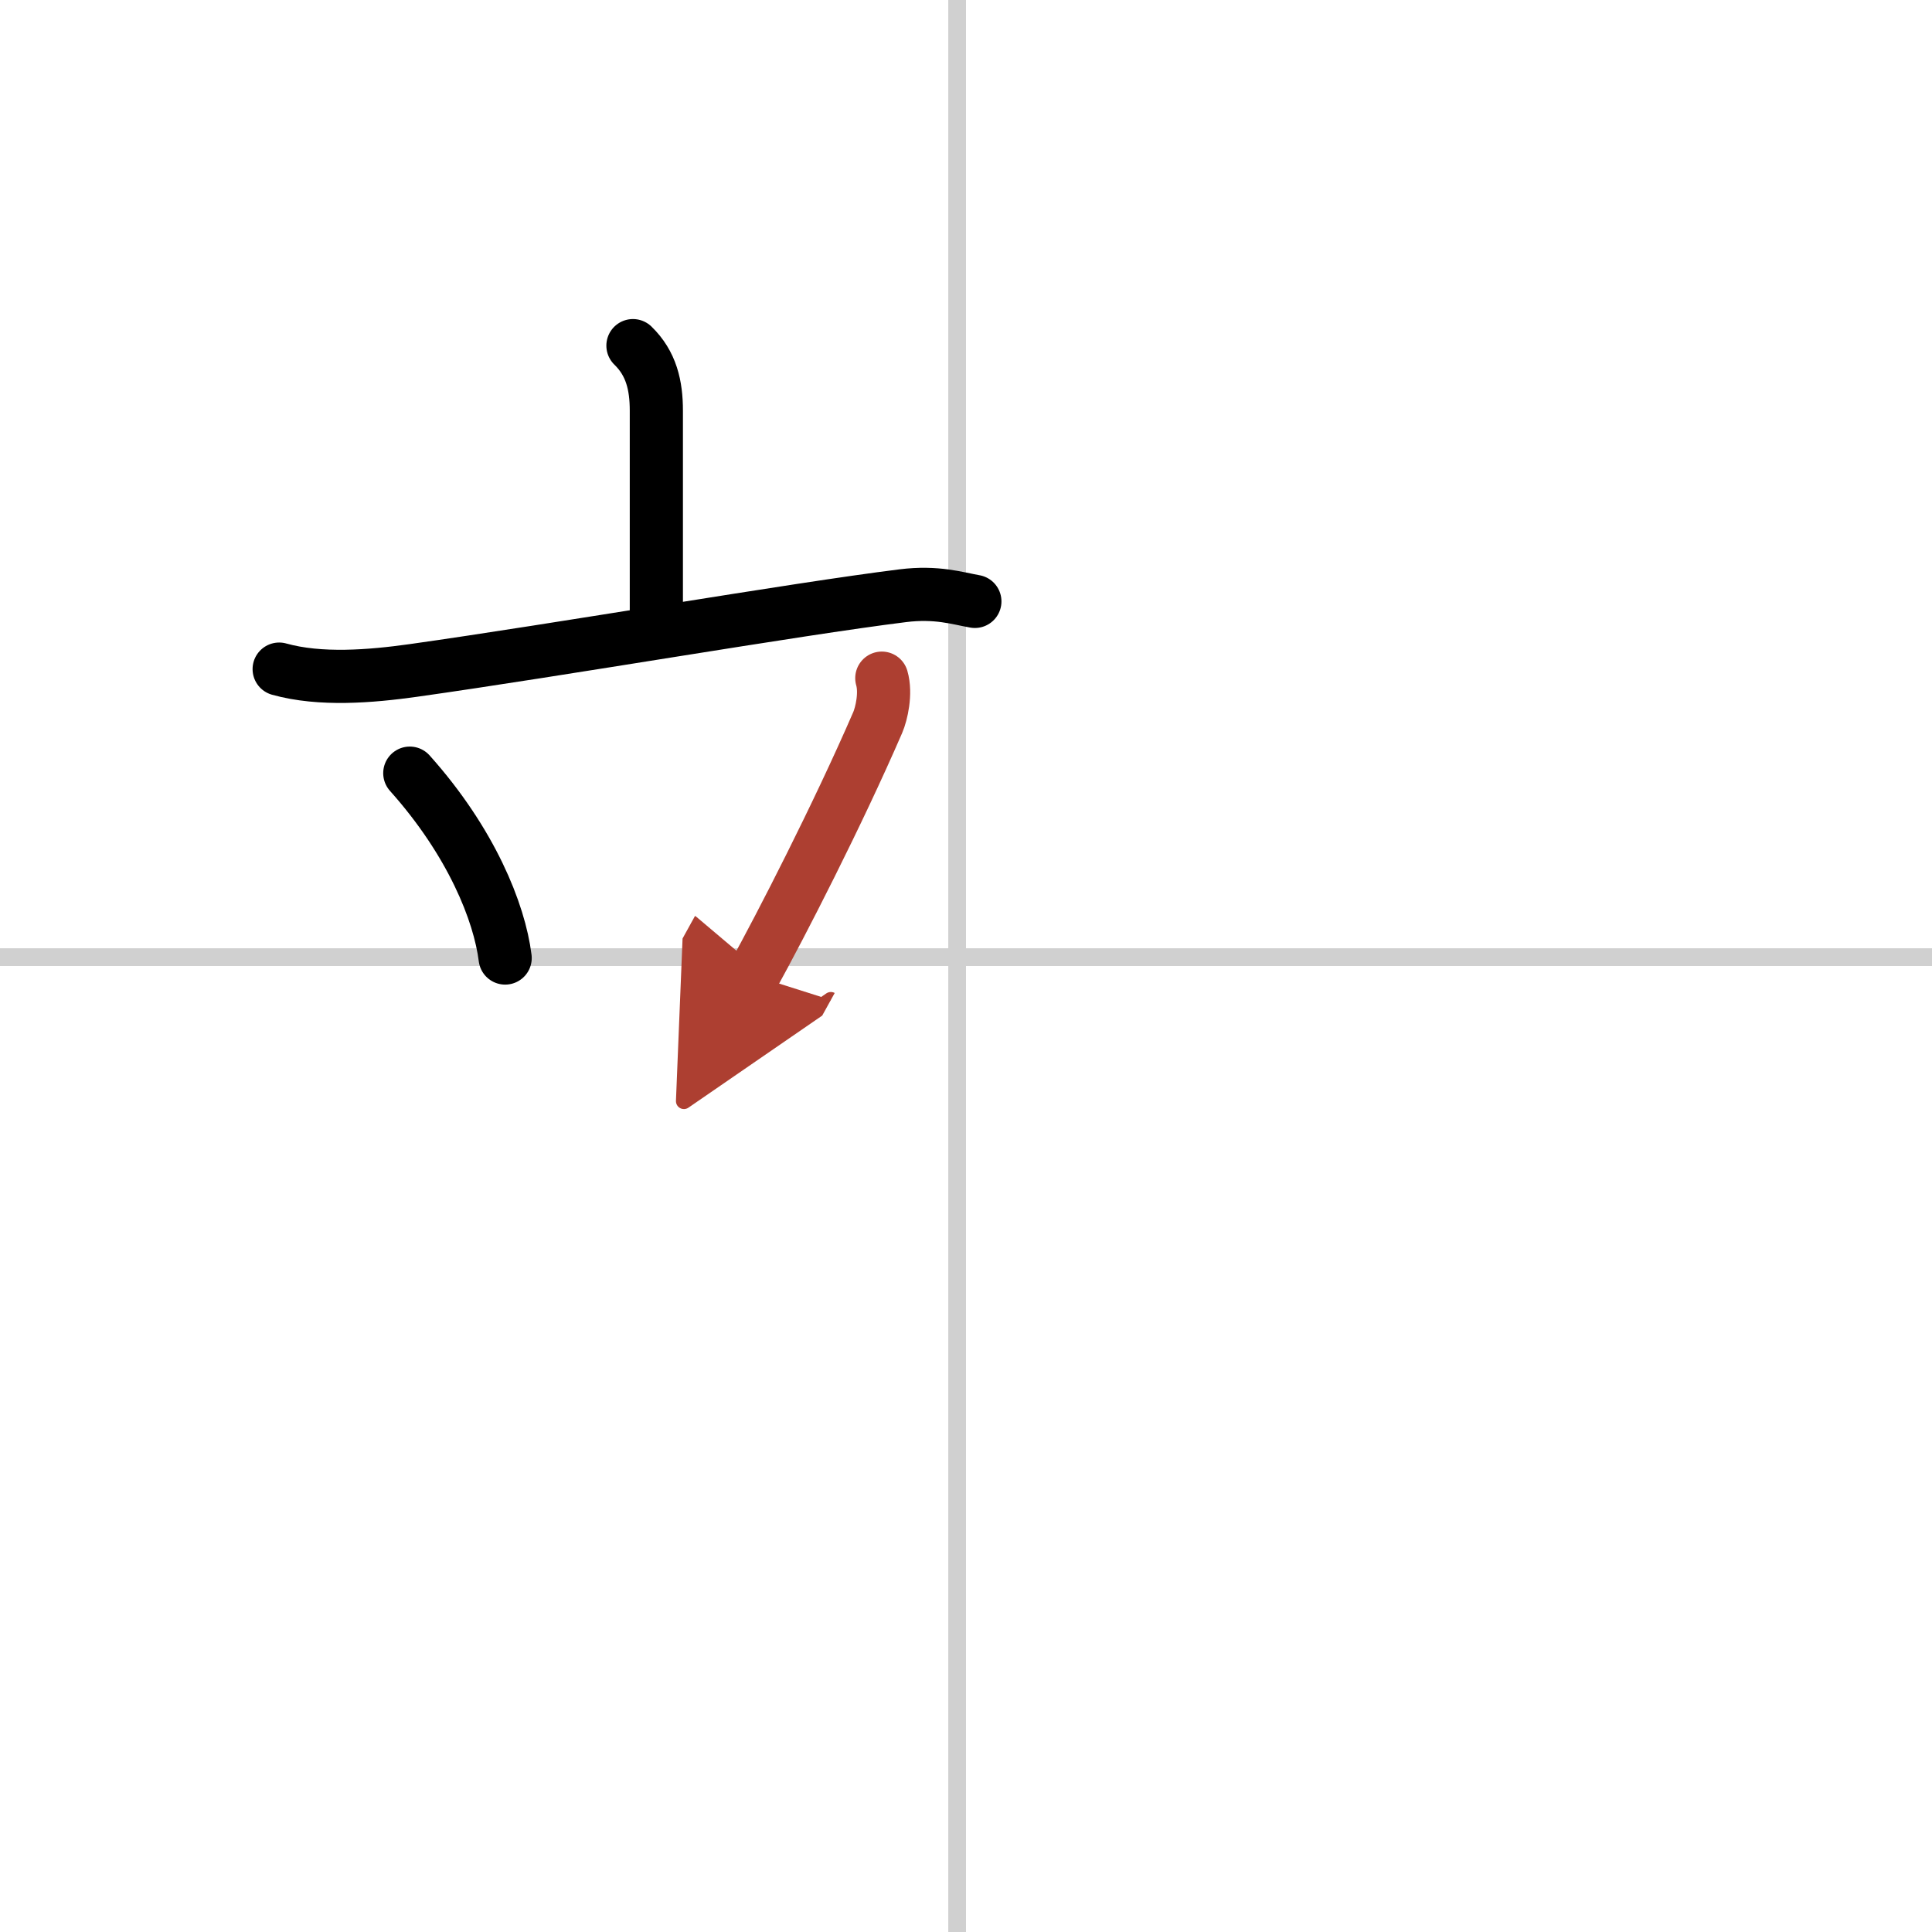 <svg width="400" height="400" viewBox="0 0 109 109" xmlns="http://www.w3.org/2000/svg"><defs><marker id="a" markerWidth="4" orient="auto" refX="1" refY="5" viewBox="0 0 10 10"><polyline points="0 0 10 5 0 10 1 5" fill="#ad3f31" stroke="#ad3f31"/></marker></defs><g fill="none" stroke="#000" stroke-linecap="round" stroke-linejoin="round" stroke-width="3"><rect width="100%" height="100%" fill="#fff" stroke="#fff"/><line x1="54" x2="54" y2="109" stroke="#d0d0d0" stroke-width="1"/><line x2="109" y1="54" y2="54" stroke="#d0d0d0" stroke-width="1"/><path d="m35.71 19.5c1.04 1.01 1.32 2.25 1.32 3.67v11.4"/><path d="m15.75 37.75c2.32 0.65 5.18 0.41 7.54 0.08 8.31-1.17 21.53-3.46 27.64-4.22 1.92-0.24 3.1 0.15 4.07 0.32"/><path d="m23.12 43.62c3.48 3.89 5.06 7.86 5.38 10.43"/><path d="m49.75 38.26c0.25 0.86-0.02 2.01-0.23 2.5-2.27 5.24-5.48 11.48-7.02 14.27" marker-end="url(#a)" stroke="#ad3f31"/></g></svg>
